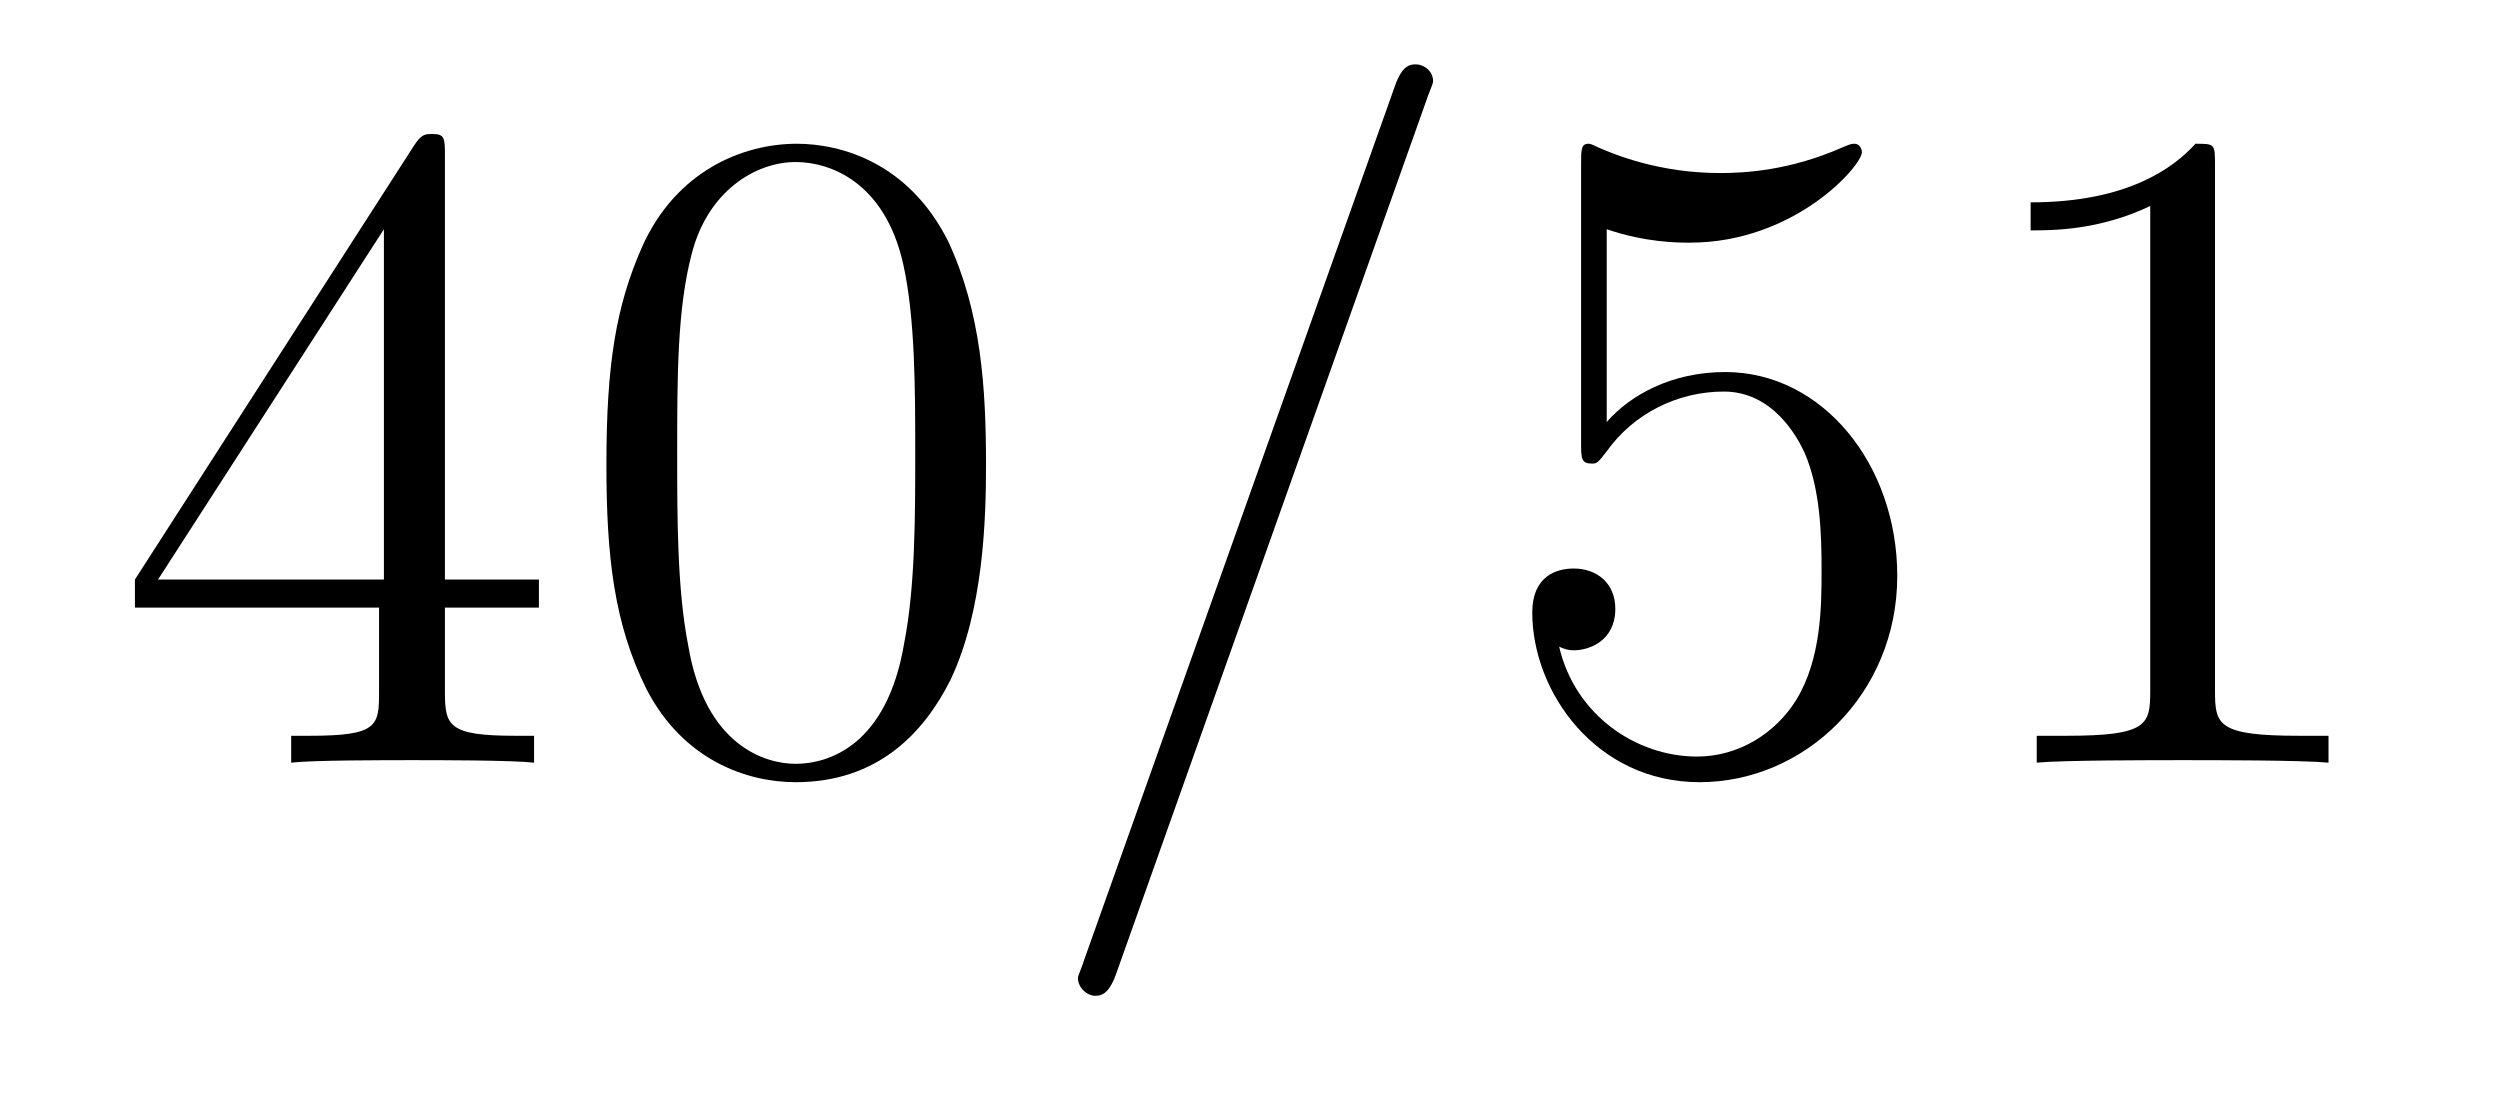 <?xml version='1.0'?>
<!-- This file was generated by dvisvgm 1.9.2 -->
<svg height='14pt' version='1.1' viewBox='0 -14 32 14' width='32pt' xmlns='http://www.w3.org/2000/svg' xmlns:xlink='http://www.w3.org/1999/xlink'>
<g id='page1'>
<g transform='matrix(1 0 0 1 -127 650)'>
<path d='M132.695 -662.004C132.695 -662.223 132.695 -662.285 132.539 -662.285C132.445 -662.285 132.398 -662.285 132.305 -662.145L128.727 -656.582V-656.223H131.852V-655.145C131.852 -654.707 131.836 -654.582 130.961 -654.582H130.727V-654.238C130.992 -654.27 131.945 -654.27 132.273 -654.27C132.602 -654.27 133.555 -654.27 133.836 -654.238V-654.582H133.602C132.742 -654.582 132.695 -654.707 132.695 -655.145V-656.223H133.898V-656.582H132.695V-662.004ZM131.914 -661.066V-656.582H129.023L131.914 -661.066ZM139.621 -658.051C139.621 -659.035 139.559 -660.004 139.137 -660.91C138.637 -661.91 137.777 -662.16 137.199 -662.16C136.512 -662.16 135.652 -661.816 135.215 -660.832C134.887 -660.082 134.762 -659.348 134.762 -658.051C134.762 -656.895 134.856 -656.019 135.277 -655.176C135.746 -654.27 136.559 -653.988 137.184 -653.988C138.231 -653.988 138.824 -654.613 139.168 -655.301C139.59 -656.191 139.621 -657.363 139.621 -658.051ZM137.184 -654.223C136.809 -654.223 136.027 -654.441 135.809 -655.738C135.668 -656.457 135.668 -657.363 135.668 -658.191C135.668 -659.176 135.668 -660.051 135.855 -660.754C136.059 -661.551 136.668 -661.926 137.184 -661.926C137.637 -661.926 138.324 -661.66 138.559 -660.629C138.715 -659.941 138.715 -659.004 138.715 -658.191C138.715 -657.395 138.715 -656.488 138.574 -655.77C138.355 -654.457 137.605 -654.223 137.184 -654.223ZM140.156 -654.238' fill-rule='evenodd'/>
<path d='M145.266 -662.738C145.266 -662.754 145.344 -662.926 145.344 -662.957C145.344 -663.098 145.219 -663.176 145.125 -663.176C145.062 -663.176 144.953 -663.176 144.859 -662.91L140.875 -651.707C140.875 -651.691 140.797 -651.504 140.797 -651.488C140.797 -651.348 140.922 -651.254 141.016 -651.254C141.094 -651.254 141.188 -651.27 141.281 -651.519L145.266 -662.738ZM146.035 -654.238' fill-rule='evenodd'/>
<path d='M147.566 -661.066C148.066 -660.894 148.488 -660.894 148.629 -660.894C149.973 -660.894 150.832 -661.879 150.832 -662.051C150.832 -662.098 150.801 -662.16 150.738 -662.16C150.707 -662.16 150.691 -662.16 150.582 -662.113C149.91 -661.816 149.332 -661.785 149.019 -661.785C148.238 -661.785 147.676 -662.019 147.457 -662.113C147.363 -662.16 147.348 -662.16 147.332 -662.16C147.238 -662.16 147.238 -662.082 147.238 -661.895V-658.348C147.238 -658.129 147.238 -658.066 147.379 -658.066C147.441 -658.066 147.457 -658.082 147.566 -658.223C147.91 -658.707 148.473 -658.988 149.066 -658.988C149.691 -658.988 150.004 -658.41 150.098 -658.207C150.301 -657.738 150.316 -657.16 150.316 -656.707S150.316 -655.566 149.988 -655.035C149.723 -654.613 149.254 -654.316 148.723 -654.316C147.941 -654.316 147.16 -654.848 146.957 -655.723C147.02 -655.691 147.082 -655.676 147.144 -655.676C147.348 -655.676 147.676 -655.801 147.676 -656.207C147.676 -656.535 147.441 -656.723 147.144 -656.723C146.926 -656.723 146.613 -656.629 146.613 -656.16C146.613 -655.145 147.426 -653.988 148.754 -653.988C150.098 -653.988 151.285 -655.113 151.285 -656.629C151.285 -658.051 150.332 -659.238 149.082 -659.238C148.395 -659.238 147.863 -658.941 147.566 -658.598V-661.066ZM155.352 -661.879C155.352 -662.16 155.352 -662.16 155.102 -662.16C154.82 -661.848 154.227 -661.41 152.992 -661.41V-661.051C153.273 -661.051 153.867 -661.051 154.523 -661.363V-655.16C154.523 -654.723 154.492 -654.582 153.445 -654.582H153.07V-654.238C153.398 -654.27 154.555 -654.27 154.945 -654.27C155.336 -654.27 156.477 -654.27 156.805 -654.238V-654.582H156.43C155.383 -654.582 155.352 -654.723 155.352 -655.16V-661.879ZM157.793 -654.238' fill-rule='evenodd'/>
</g>
</g>
</svg>
